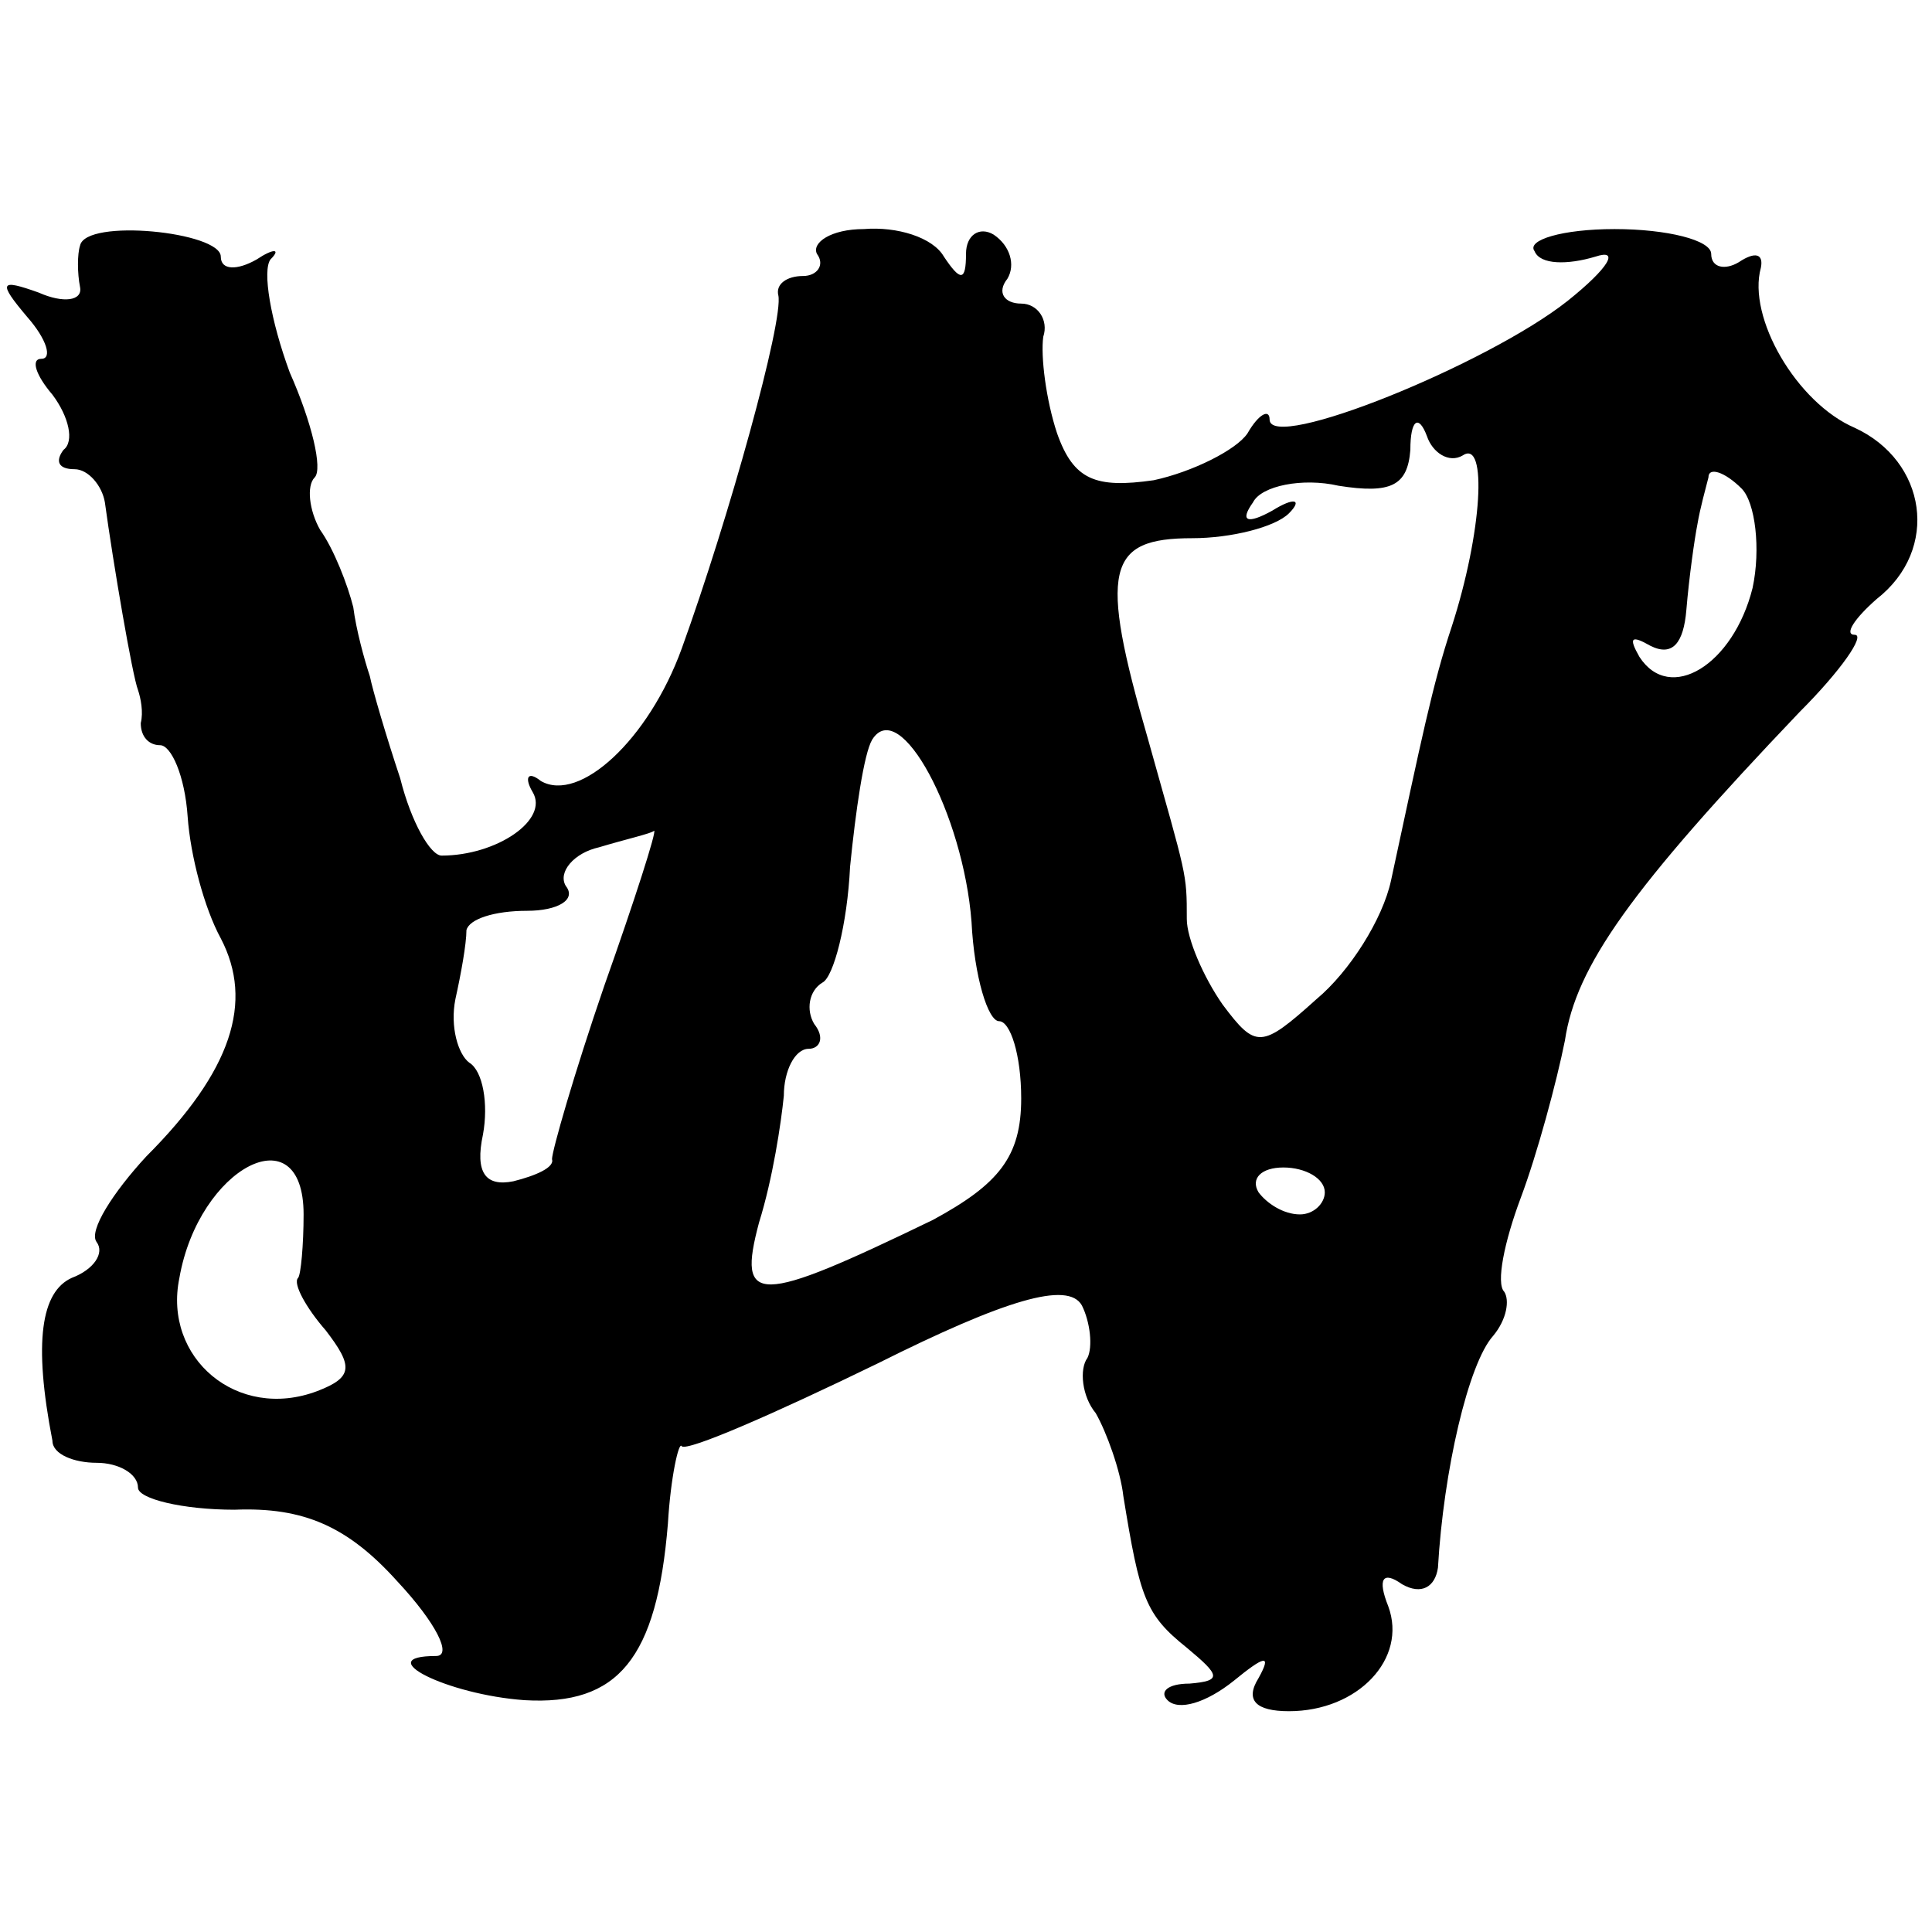 <?xml version="1.0" standalone="no"?>
<!DOCTYPE svg PUBLIC "-//W3C//DTD SVG 20010904//EN"
 "http://www.w3.org/TR/2001/REC-SVG-20010904/DTD/svg10.dtd">
<svg version="1.0" xmlns="http://www.w3.org/2000/svg"
 width="70pt" height="70pt" viewBox="0 0 70 70"
 preserveAspectRatio="xMidYMid meet">
<g transform="translate(0,70) scale(0.1,-0.1)"
fill="#000000" stroke="none">
<path d="M29 611 c-1 -3 -1 -10 0 -15 1 -5 -6 -6 -15 -2 -14 5 -15 4 -4 -9 7
-8 9 -15 5 -15 -4 0 -2 -6 4 -13 6 -8 8 -17 4 -20 -3 -4 -2 -7 4 -7 5 0 10 -6
11 -12 3 -22 10 -63 12 -68 1 -3 2 -8 1 -12 0 -5 3 -8 7 -8 4 0 9 -11 10 -26
1 -14 6 -33 12 -44 12 -23 4 -48 -27 -79 -12 -13 -21 -27 -18 -31 3 -4 -1 -10
-9 -13 -11 -5 -14 -23 -7 -59 0 -5 8 -8 16 -8 8 0 15 -4 15 -9 0 -4 16 -8 35
-8 25 1 41 -6 59 -26 14 -15 20 -27 14 -27 -24 0 4 -14 32 -16 34 -2 48 15 52
64 1 17 4 30 5 28 2 -2 34 12 71 30 46 23 69 30 74 21 3 -6 4 -15 2 -19 -3 -4
-2 -14 3 -20 4 -7 9 -21 10 -30 6 -37 8 -43 23 -55 12 -10 13 -12 1 -13 -8 0
-11 -3 -8 -6 4 -4 14 -1 24 7 11 9 14 10 9 1 -5 -8 -1 -12 11 -12 25 0 43 19
36 38 -4 10 -2 13 5 8 7 -4 12 -1 13 6 2 35 11 74 20 84 5 6 6 13 4 16 -3 3 0
18 6 34 6 16 13 42 16 57 4 27 24 55 85 119 15 15 24 28 20 28 -4 0 0 6 8 13
23 18 18 50 -8 62 -21 9 -39 40 -34 58 1 5 -2 6 -8 2 -5 -3 -10 -2 -10 3 0 5
-16 9 -35 9 -19 0 -32 -4 -29 -8 2 -5 12 -5 22 -2 9 3 5 -4 -10 -16 -29 -23
-108 -55 -108 -43 0 4 -4 2 -8 -5 -4 -6 -20 -14 -34 -17 -21 -3 -29 0 -35 17
-4 12 -6 28 -5 35 2 6 -2 12 -8 12 -6 0 -9 4 -5 9 3 5 1 12 -5 16 -5 3 -10 0
-10 -7 0 -10 -2 -10 -8 -1 -4 7 -17 11 -29 10 -12 0 -19 -5 -17 -9 3 -4 0 -8
-5 -8 -6 0 -10 -3 -9 -7 2 -9 -18 -81 -35 -128 -12 -33 -37 -56 -51 -48 -5 4
-6 1 -3 -4 6 -10 -13 -23 -33 -23 -4 0 -11 12 -15 28 -5 15 -10 32 -11 37 -2
6 -5 17 -6 25 -2 8 -7 21 -12 28 -4 7 -5 16 -2 19 3 3 -1 20 -9 38 -7 19 -10
37 -7 41 4 4 1 4 -5 0 -7 -4 -13 -4 -13 1 0 9 -49 14 -51 4z m501 -76 c9 6 7
-28 -4 -62 -7 -21 -11 -41 -22 -92 -3 -14 -15 -33 -27 -43 -20 -18 -22 -18
-34 -2 -7 10 -13 24 -13 31 0 17 0 15 -14 65 -18 62 -15 73 16 73 14 0 30 4
35 9 5 5 2 6 -6 1 -9 -5 -12 -4 -7 3 3 6 18 9 31 6 19 -3 25 0 26 13 0 11 3
13 6 5 2 -6 8 -10 13 -7z m105 -48 c-7 -28 -30 -42 -41 -25 -4 7 -3 8 4 4 8
-4 12 1 13 13 1 12 3 26 4 31 1 6 3 13 4 17 0 4 6 2 12 -4 5 -5 7 -22 4 -36z
m-283 -121 c1 -20 6 -36 10 -36 4 0 8 -12 8 -28 0 -21 -8 -31 -32 -44 -64 -31
-71 -31 -63 -1 5 16 8 36 9 46 0 9 4 17 9 17 4 0 6 4 2 9 -3 5 -2 12 3 15 4 2
9 21 10 42 2 20 5 41 8 46 10 16 33 -27 36 -66z m-133 -23 c-11 -32 -19 -60
-19 -63 1 -3 -6 -6 -14 -8 -10 -2 -14 3 -11 17 2 11 0 23 -5 26 -4 3 -7 13 -5
23 2 9 4 20 4 25 1 4 10 7 22 7 11 0 18 4 14 9 -3 5 3 12 12 14 10 3 19 5 20
6 1 0 -7 -25 -18 -56z m-109 -83 c0 -11 -1 -22 -2 -23 -2 -2 3 -11 10 -19 10
-13 10 -17 -3 -22 -29 -11 -56 12 -50 41 7 40 45 60 45 23z m370 8 c0 -4 -4
-8 -9 -8 -6 0 -12 4 -15 8 -3 5 1 9 9 9 8 0 15 -4 15 -9z"/>
</g>
</svg>
